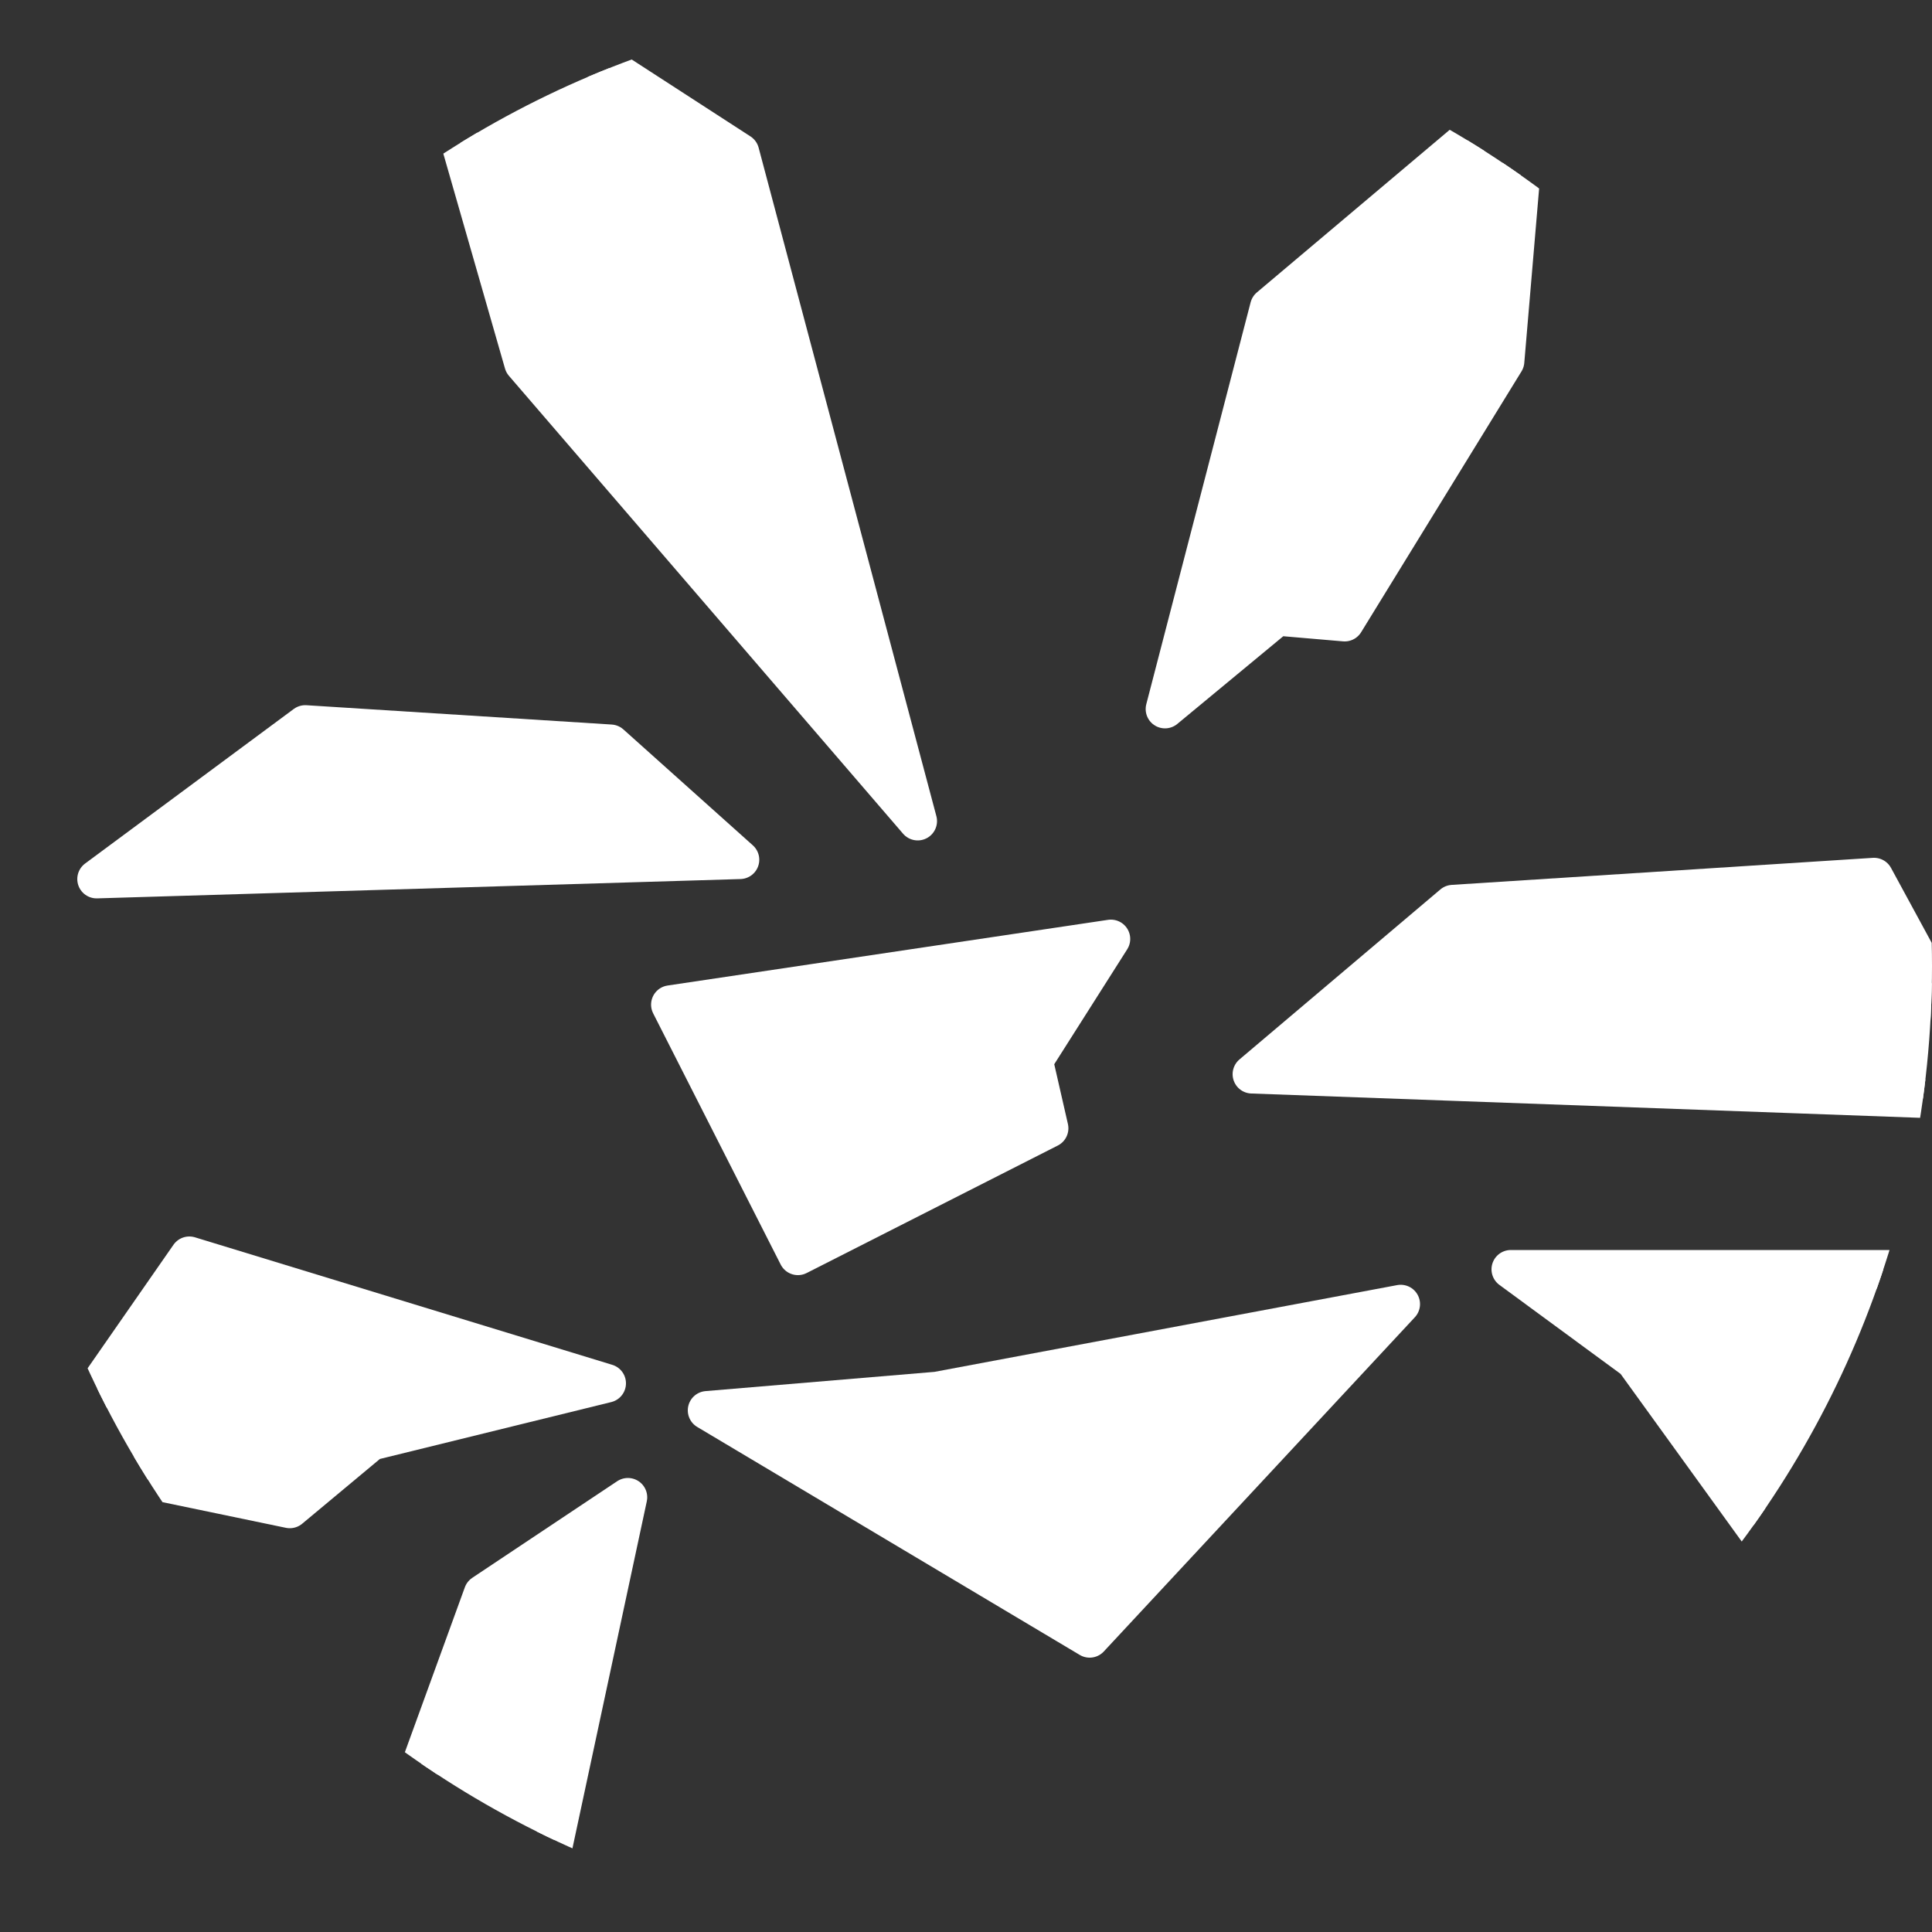 <?xml version="1.0" encoding="UTF-8"?>
<svg xmlns="http://www.w3.org/2000/svg" xmlns:xlink="http://www.w3.org/1999/xlink" version="1.1" id="Icon" x="0px" y="0px" width="100px" height="100px" viewBox="0 0 100 100" style="enable-background:new 0 0 100 100;" xml:space="preserve">
<rect x="0" y="0" width="100" height="100" fill="#333333" stroke="none"/>
<style type="text/css">
	
		.st0{clip-path:url(#SVGID_2_);fill:#FFFFFF;stroke:#FFFFFF;stroke-width:2;stroke-linecap:round;stroke-linejoin:round;stroke-miterlimit:10;}
</style>
<g>
	<defs>
		<path id="SVGID_1_" d="M50,100L50,100C22.4,100,0,77.6,0,50v0C0,22.4,22.4,0,50,0h0c27.6,0,50,22.4,50,50v0    C100,77.6,77.6,100,50,100z"></path>
	</defs>
	<clipPath id="SVGID_2_">
		<use xlink:href="#SVGID_1_" style="overflow:visible;"></use>
	</clipPath>
	<polygon class="st0" points="15,110 25,82.5 32.5,77.5 25,112.5  "></polygon>
	<polygon class="st0" points="34.7,52 57.5,48.6 53.5,54.9 54.3,58.4 41.3,65  "></polygon>
	<polygon class="st0" points="78.2,65.7 84.6,70.4 91.9,80.5 100,74.7 99.7,65.7  "></polygon>
	<polygon class="st0" points="36.6,73 56.4,84.8 72.5,67.5 48.5,72  "></polygon>
	<polygon class="st0" points="64.8,55.6 75.2,46.8 97,45.4 103.3,57  "></polygon>
	<polygon class="st0" points="47.5,42.5 38.3,7.9 20.7,-3.5 27.1,18.8  "></polygon>
	<polygon class="st0" points="5,45.5 15.8,37.5 31.6,38.5 38.3,44.5  "></polygon>
	<polygon class="st0" points="2.5,75.5 15,78.1 19.2,74.6 31.4,71.6 9.8,65  "></polygon>
	<polygon class="st0" points="60.3,36.7 66.1,31.9 69.6,32.2 77.9,18.7 79.1,4.6 65.7,15.9  "></polygon>
</g>
</svg>
